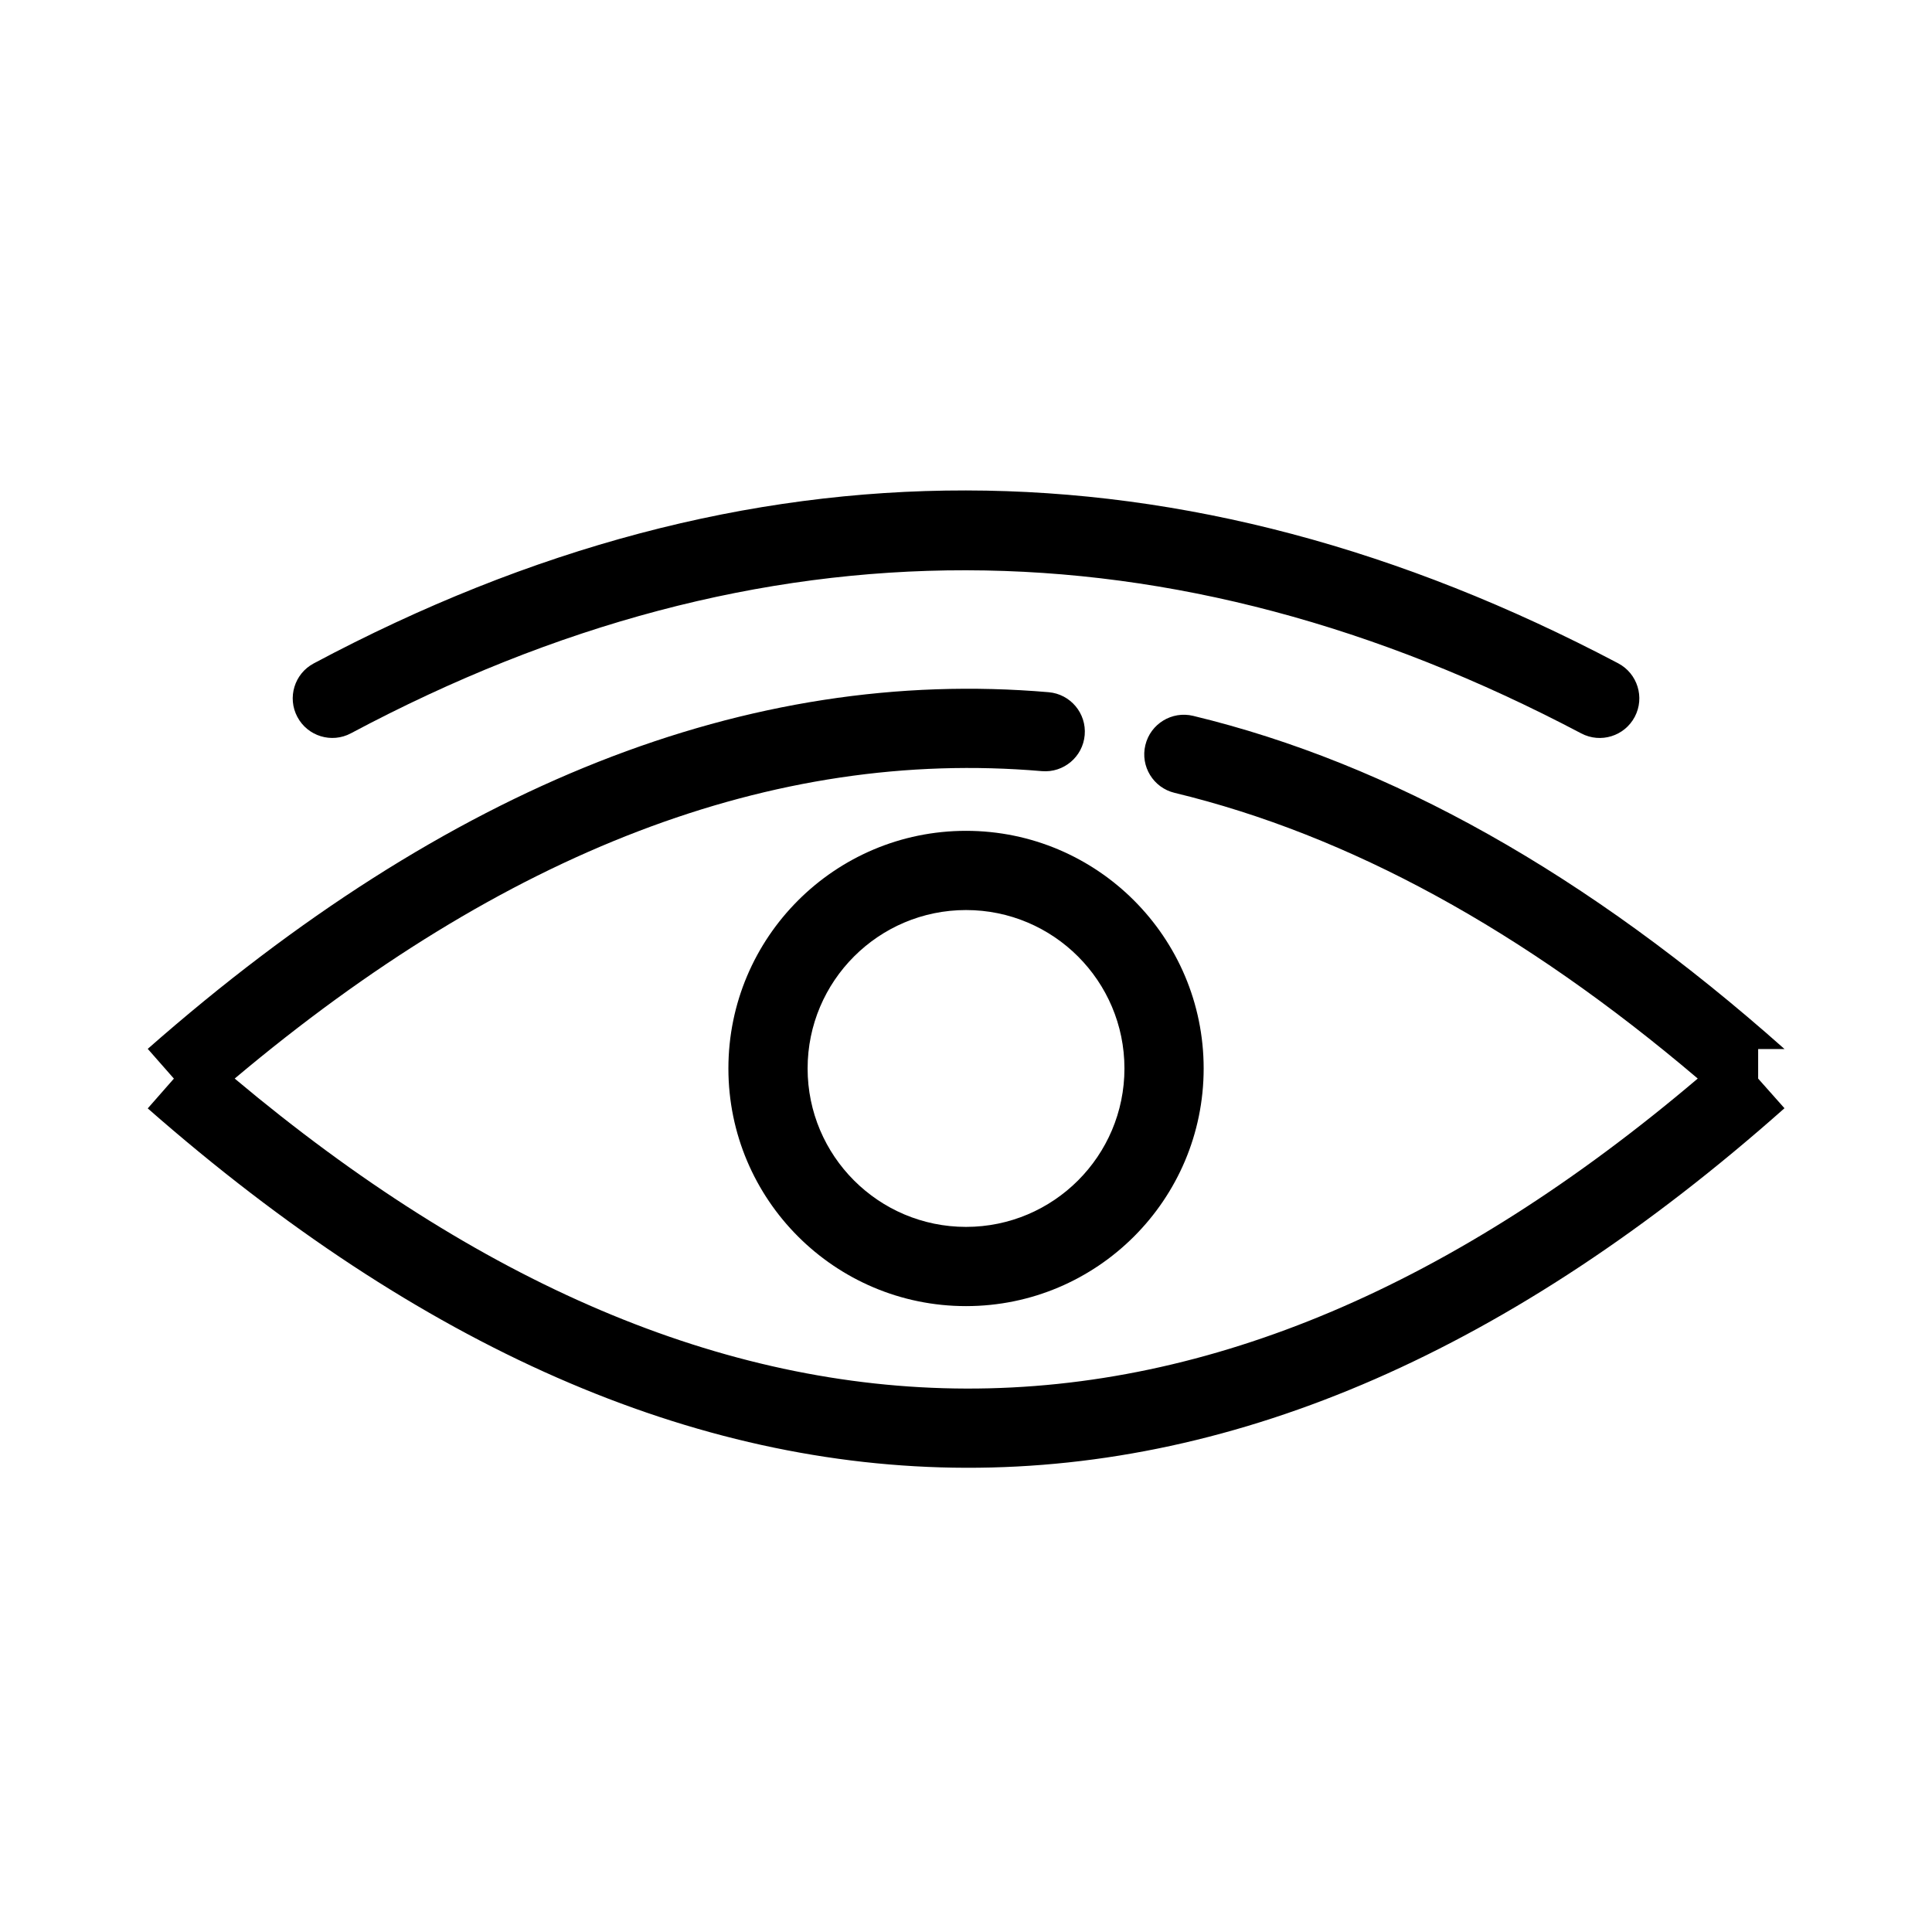 <?xml version="1.0" encoding="UTF-8"?>
<!-- The Best Svg Icon site in the world: iconSvg.co, Visit us! https://iconsvg.co -->
<svg fill="#000000" width="800px" height="800px" version="1.1" viewBox="144 144 512 512" xmlns="http://www.w3.org/2000/svg">
 <g fill-rule="evenodd">
  <path d="m400.01 364.18c-34.758 0-62.977 28.223-62.977 62.977 0 34.758 28.219 62.977 62.977 62.977 34.754 0 62.973-28.219 62.973-62.977 0-34.754-28.219-62.977-62.973-62.977zm0 20.992c23.168 0 41.98 18.816 41.98 41.984 0 23.172-18.812 41.984-41.98 41.984-23.172 0-41.984-18.812-41.984-41.984 0-23.168 18.812-41.984 41.984-41.984z"/>
  <path d="m593.92 429.83c-46.234-39.297-92.41-64.559-138.65-75.719-5.629-1.352-9.102-7.031-7.738-12.656 1.355-5.637 7.035-9.102 12.668-7.746 52.211 12.594 104.49 41.867 156.71 88.293h-6.981v7.84l6.973 7.852c-72.258 64.133-144.67 95.461-216.93 95.281-72.211-0.176-144.59-31.863-216.82-95.238l6.93-7.894-6.93-7.883c79.52-69.926 159.23-101.36 238.75-94.516 5.769 0.492 10.055 5.582 9.551 11.355-0.496 5.773-5.586 10.055-11.359 9.562-71.359-6.141-142.55 21.484-213.9 81.469 64.645 54.246 129.16 81.988 193.84 82.156 64.676 0.168 129.21-27.281 193.88-82.156z"/>
  <path d="m237 338.33c108.68-57.926 217.36-57.285 326.05 0.031 5.125 2.699 11.473 0.734 14.18-4.398 2.699-5.121 0.734-11.469-4.394-14.18-115.23-60.77-230.46-61.402-345.7 0.031-5.113 2.719-7.055 9.082-4.324 14.191 2.719 5.113 9.078 7.055 14.191 4.324z"/>
 </g>
</svg>